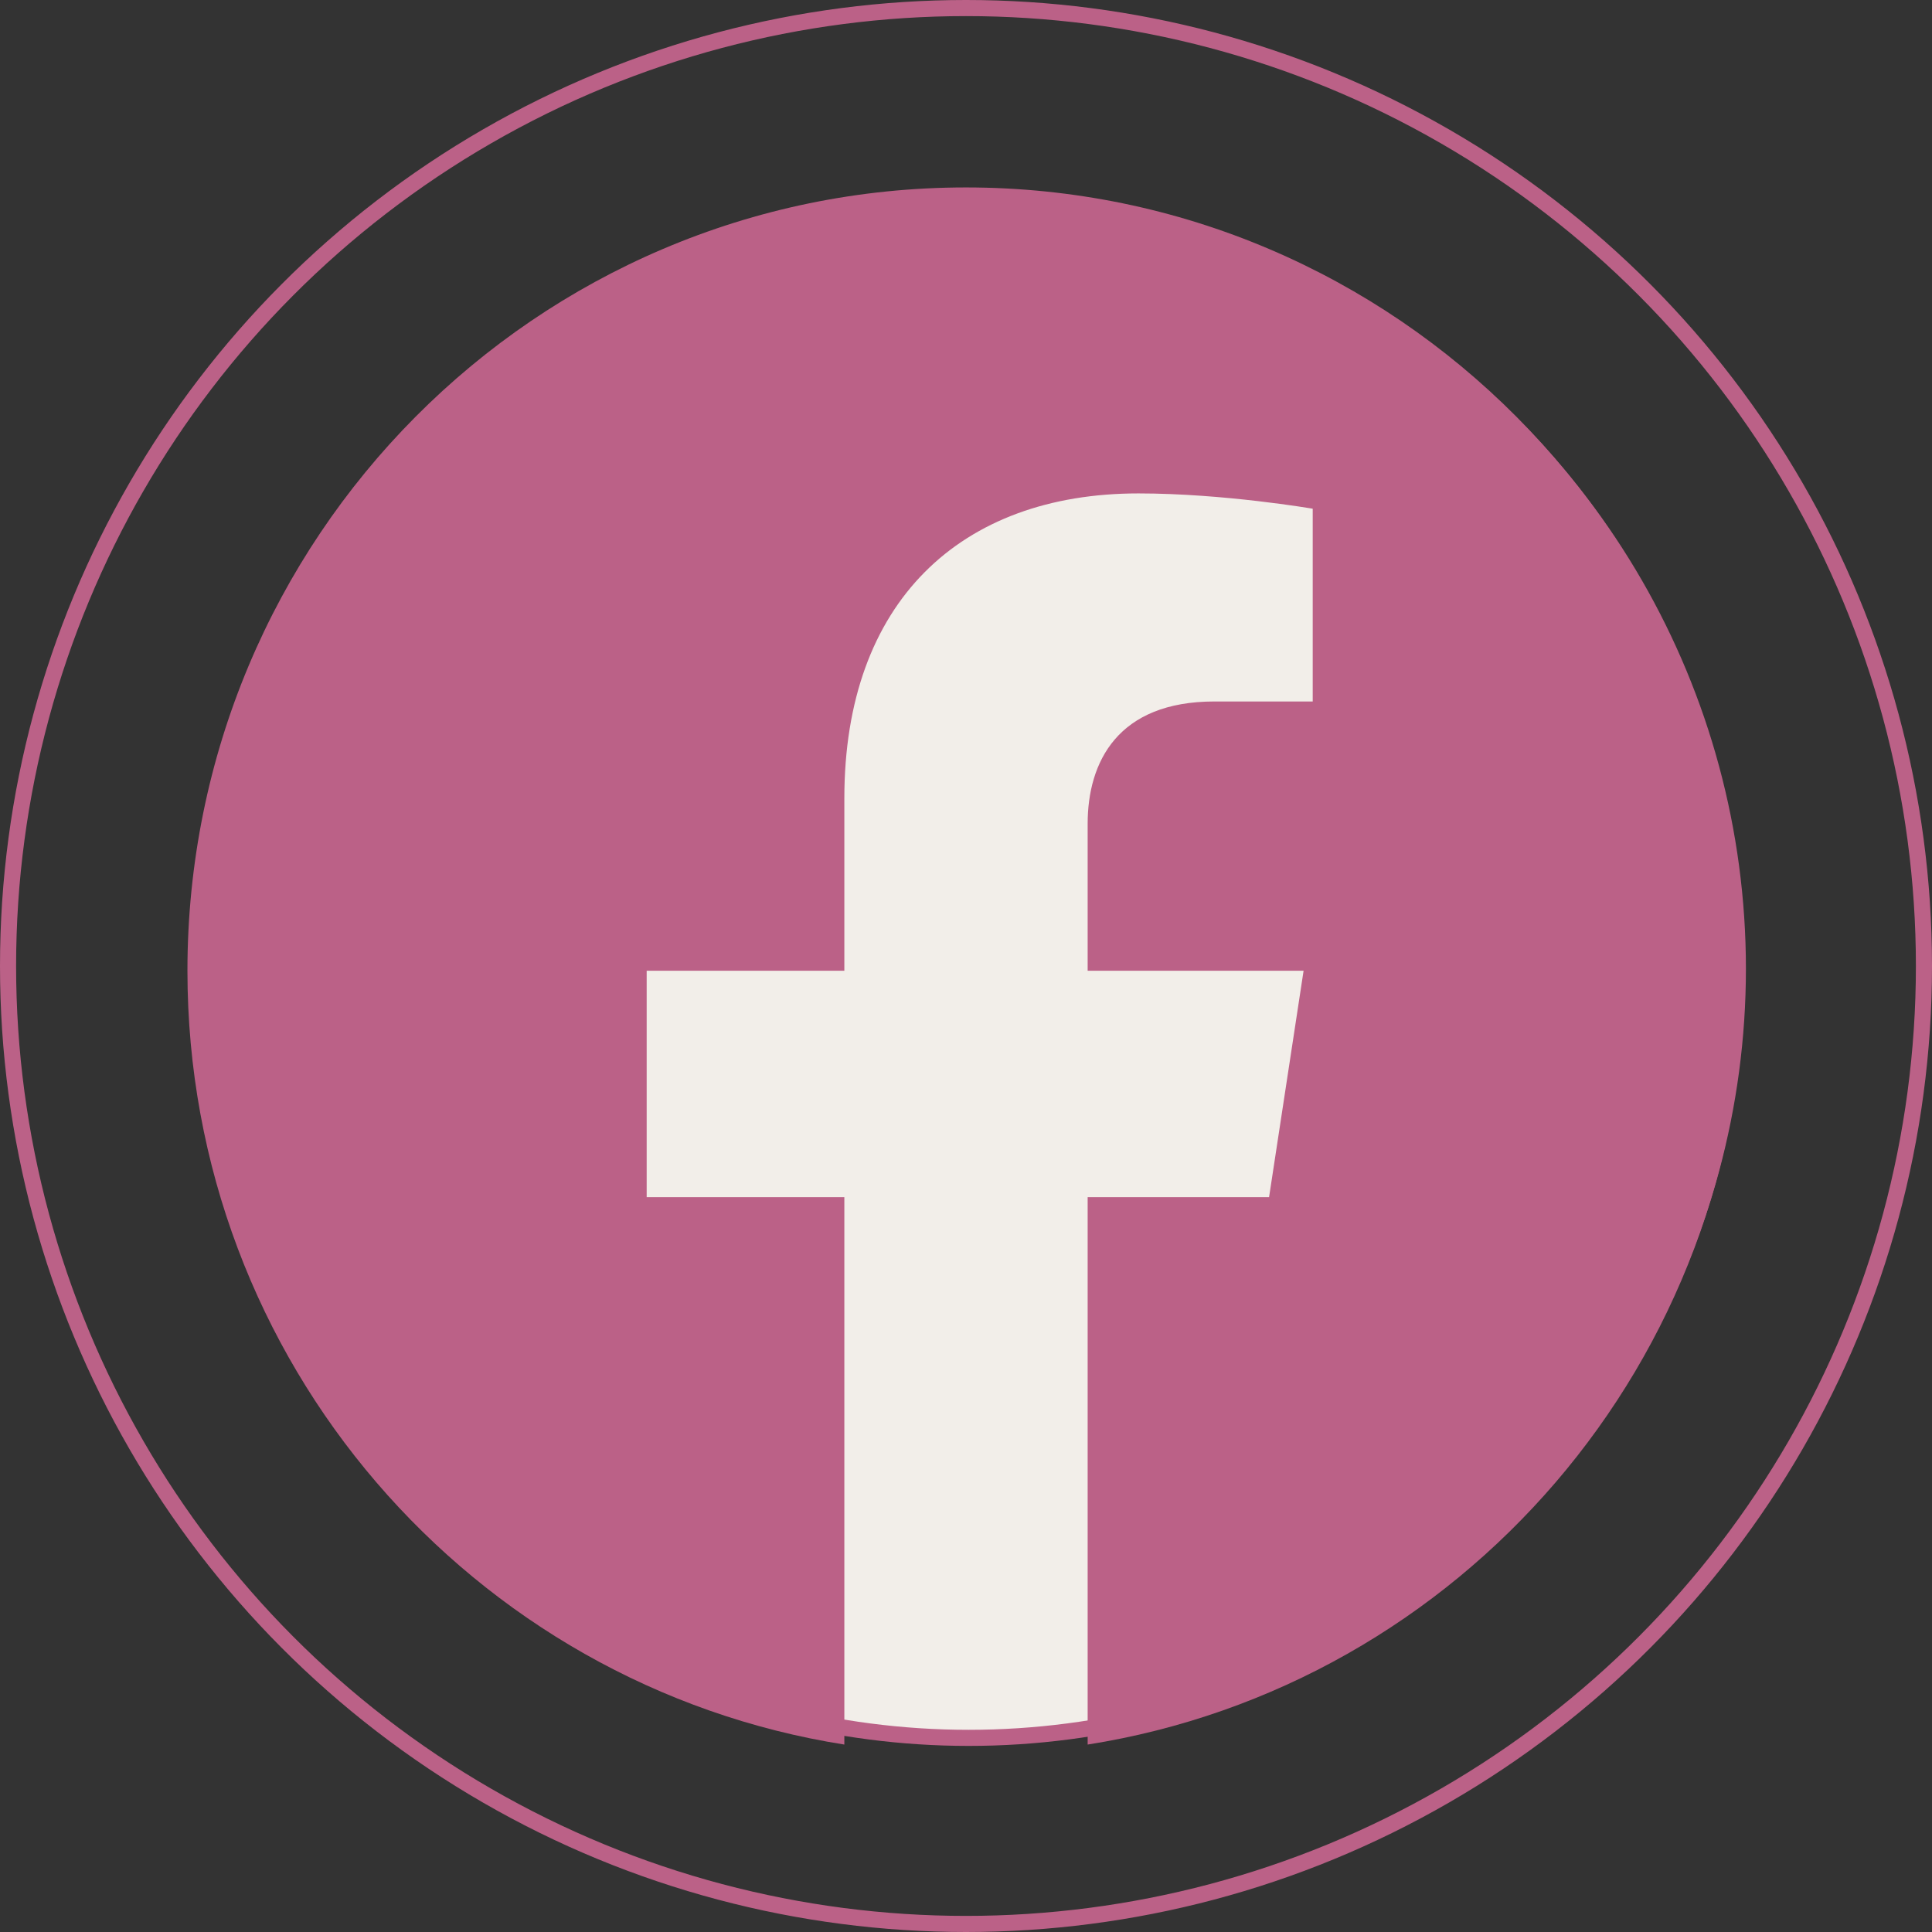 <?xml version="1.0" encoding="UTF-8"?> <svg xmlns="http://www.w3.org/2000/svg" width="120" height="120" viewBox="0 0 120 120" fill="none"><rect x="0" y="0" width="120" height="120" fill="#333333" stroke="none"/> <circle cx="60" cy="60" r="59.5" stroke="#BB6187"></circle> <circle cx="60.17" cy="60.17" r="47.772" fill="#F2EEE9" stroke="#BB6187"></circle> <path d="M108.358 60.295C108.358 33.422 86.71 11.642 60 11.642C33.29 11.642 11.642 33.422 11.642 60.295C11.642 84.583 29.323 104.709 52.444 108.358V74.358H40.166V60.295H52.444V49.576C52.444 37.384 59.66 30.647 70.711 30.647C76 30.647 81.535 31.597 81.535 31.597V43.57H75.433C69.426 43.57 67.556 47.324 67.556 51.172V60.295H80.968L78.824 74.358H67.556V108.358C90.677 104.709 108.358 84.583 108.358 60.295Z" fill="#BB6187"></path> </svg> 